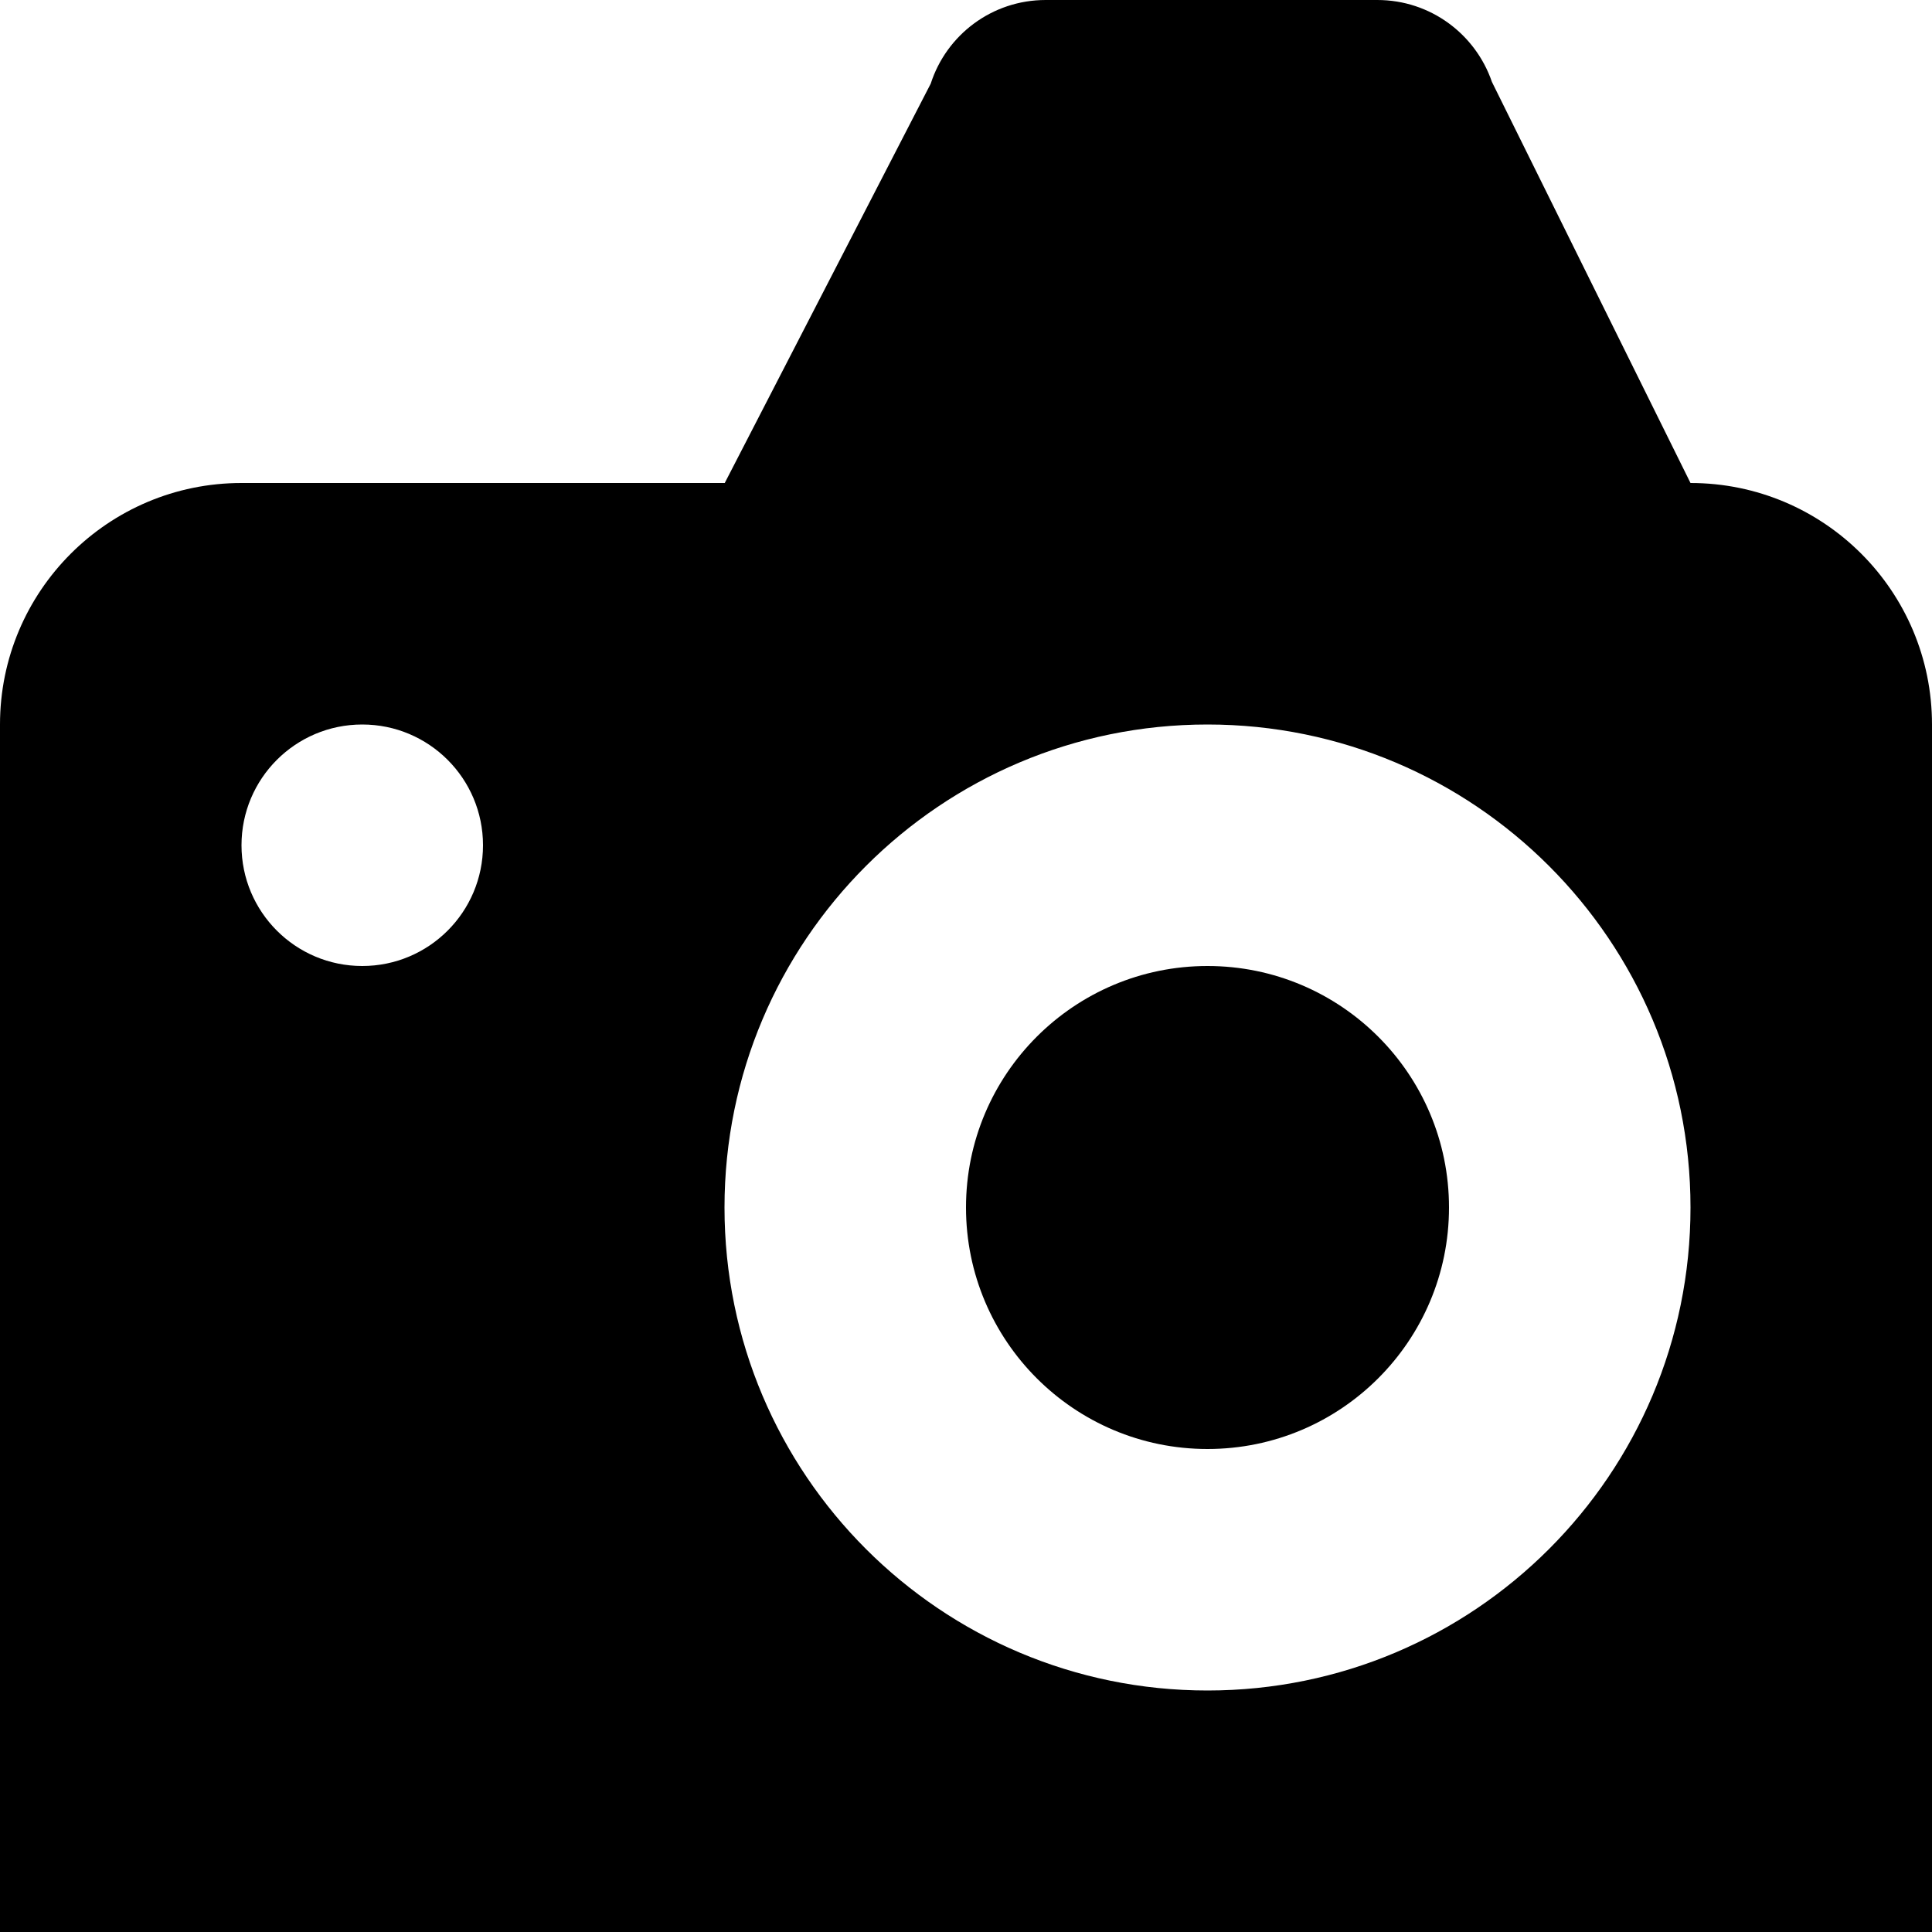<?xml version="1.0" encoding="utf-8"?>
<!DOCTYPE svg PUBLIC "-//W3C//DTD SVG 1.1//EN" "http://www.w3.org/Graphics/SVG/1.1/DTD/svg11.dtd">
<svg version="1.1" xmlns="http://www.w3.org/2000/svg" xmlns:xlink="http://www.w3.org/1999/xlink" width="32" height="32" viewBox="0 0 32 32">

	<path d="M16 20c0-2.209 1.791-4 4-4s4 1.791 4 4c0 2.209-1.791 4-4 4s-4-1.791-4-4zM28 8l-3.289-6.643c-0.27-0.789-1.016-1.357-1.899-1.357h-5.492c-0.893 0-1.646 0.582-1.904 1.385l-3.412 6.615h-8.004c-2.209 0-4 1.791-4 4v20h32v-20c0-2.209-1.789-4-4-4zM6 16c-1.105 0-2-0.895-2-2s0.895-2 2-2 2 0.895 2 2-0.895 2-2 2zM20 28c-4.418 0-8-3.582-8-8s3.582-8 8-8 8 3.582 8 8-3.582 8-8 8z"></path>
</svg>
